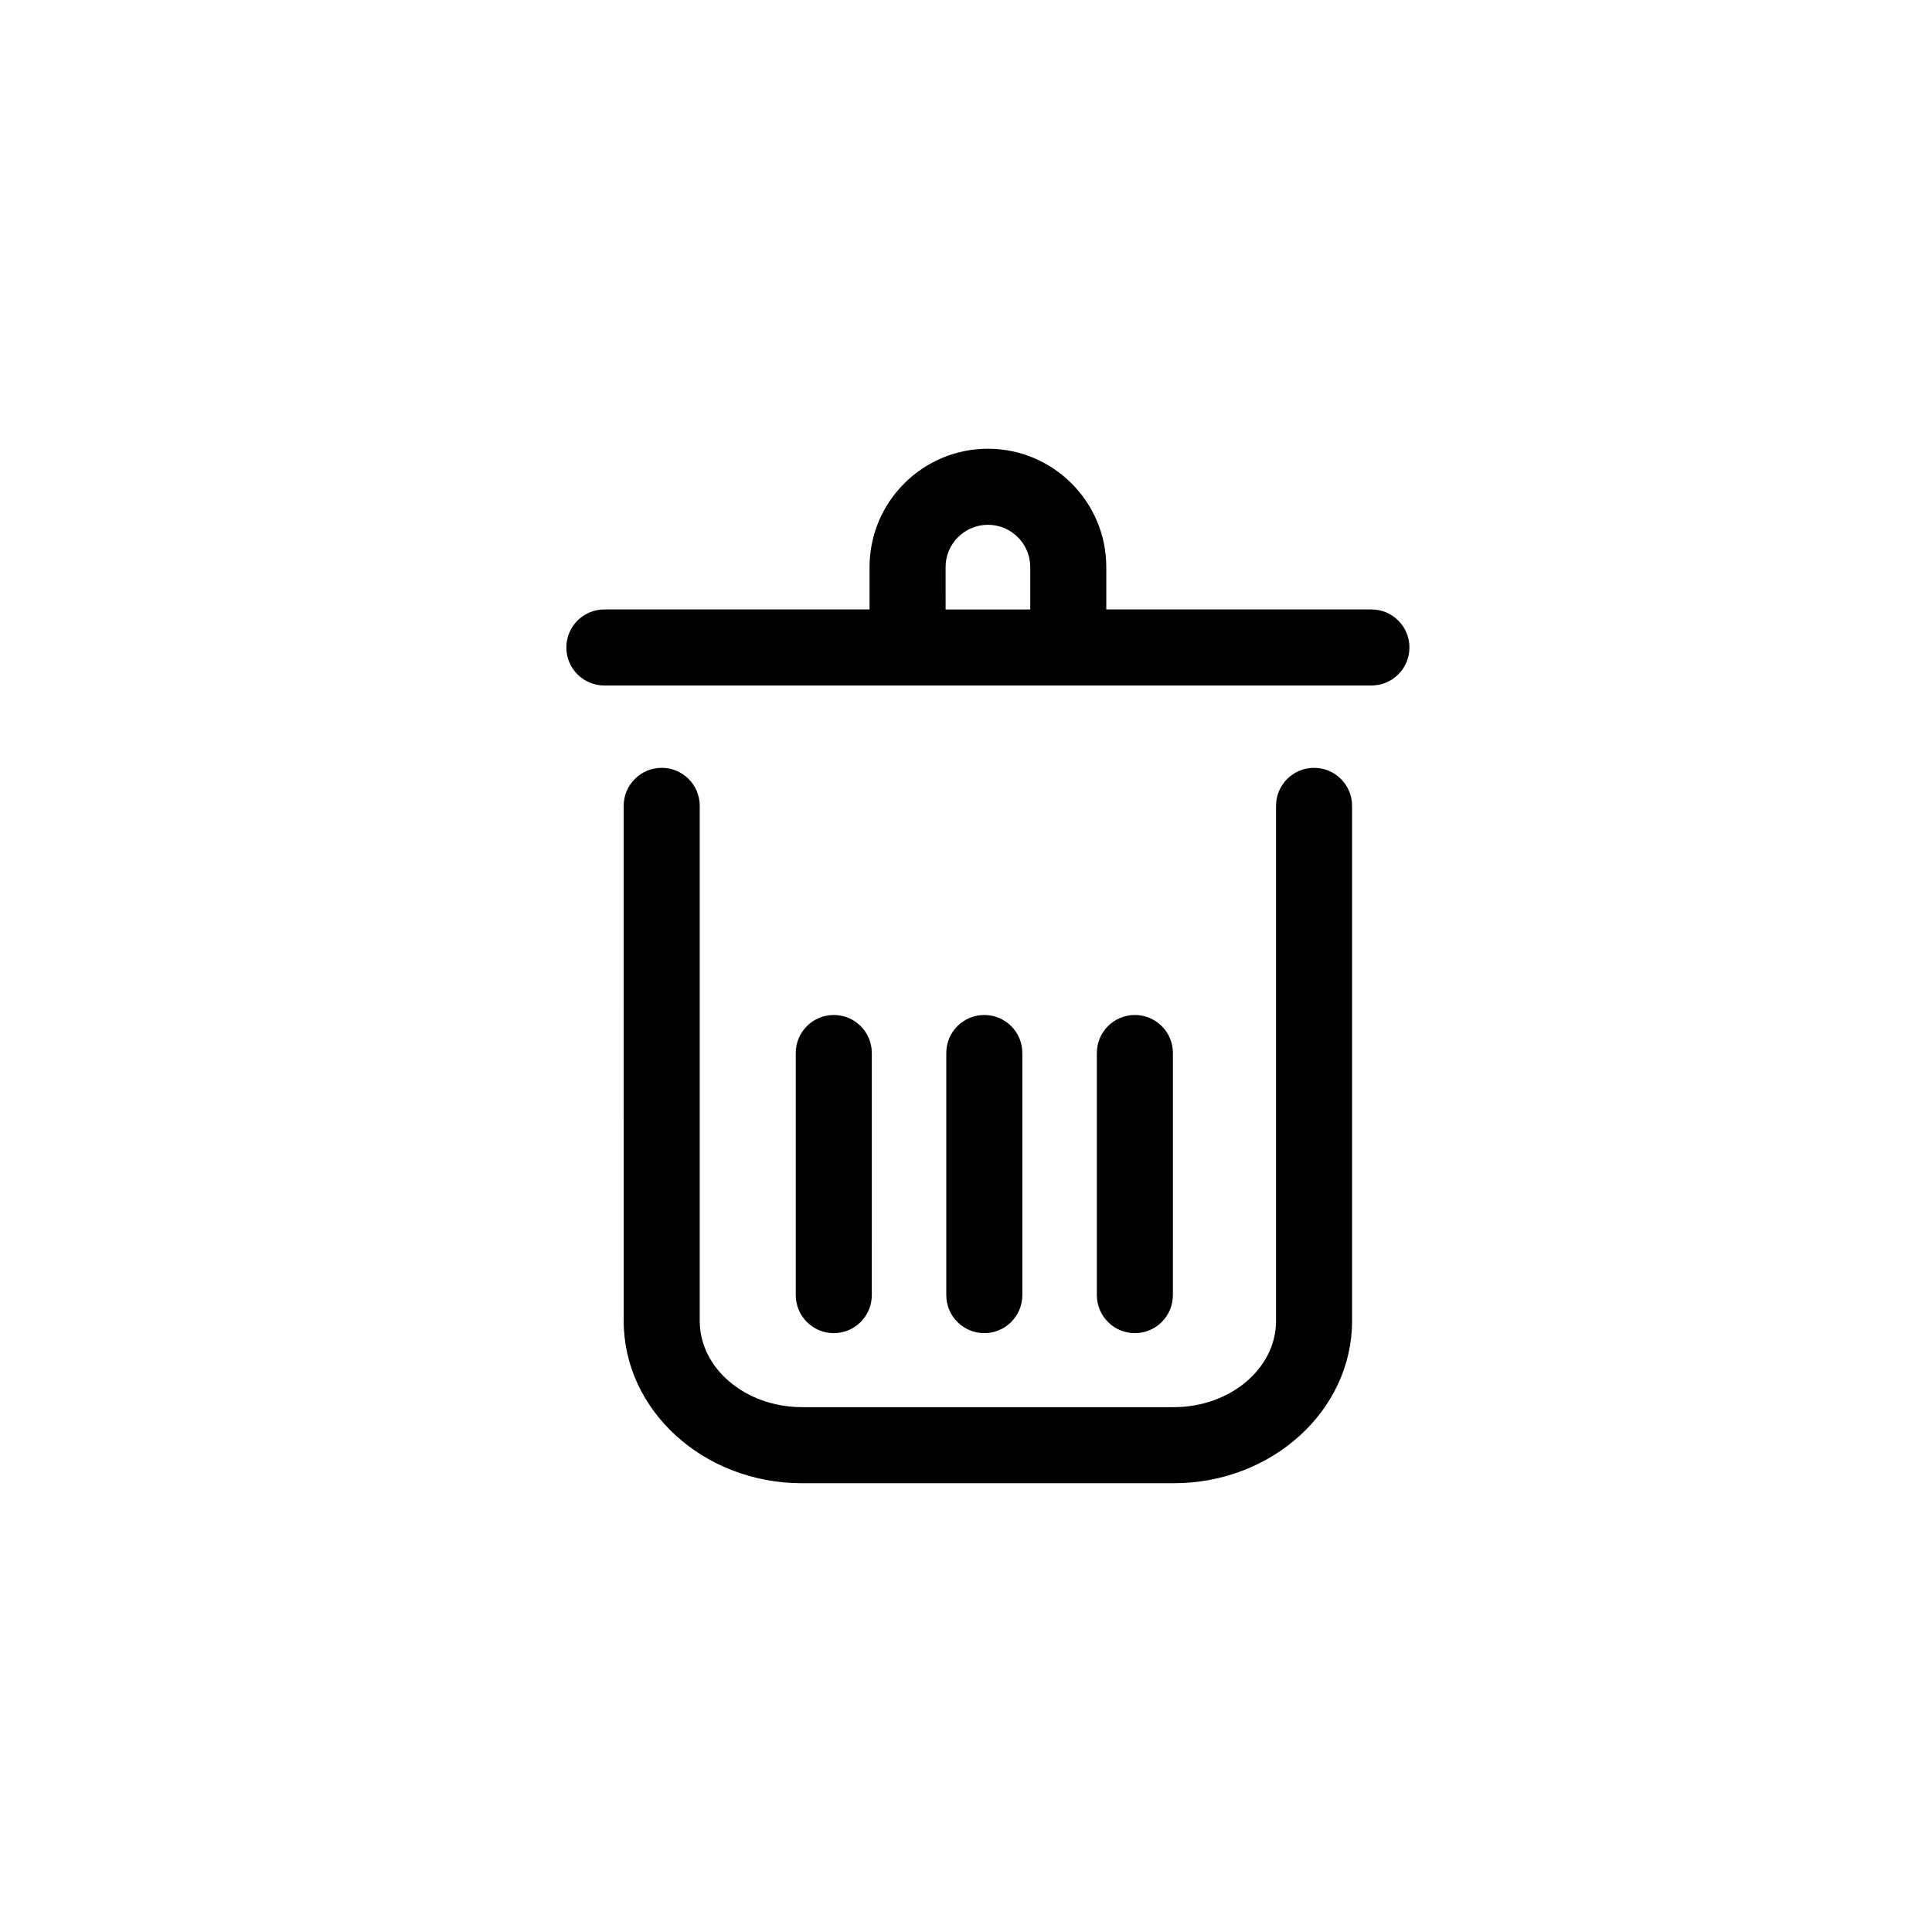 <?xml version="1.0" encoding="UTF-8"?>
<!-- Uploaded to: SVG Repo, www.svgrepo.com, Generator: SVG Repo Mixer Tools -->
<svg fill="#000000" width="800px" height="800px" version="1.1" viewBox="144 144 512 512" xmlns="http://www.w3.org/2000/svg">
 <path d="m507.45 305.51h-70.27v-11.219c0-17.297-14.07-31.371-31.371-31.371-17.297 0-31.371 14.07-31.371 31.371v11.219h-70.27c-5.57 0-10.078 4.512-10.078 10.078 0 5.566 4.508 10.078 10.078 10.078h203.27c5.57 0 10.078-4.512 10.078-10.078 0.004-5.566-4.504-10.078-10.07-10.078zm-112.86-11.215c0-6.184 5.027-11.219 11.219-11.219 6.188 0 11.219 5.031 11.219 11.219v11.219h-22.434zm10.262 203c-5.57 0-10.078-4.512-10.078-10.078v-64.156c0-5.566 4.508-10.078 10.078-10.078s10.078 4.512 10.078 10.078v64.156c0 5.566-4.508 10.078-10.078 10.078zm39.902 0c-5.57 0-10.078-4.512-10.078-10.078v-64.156c0-5.566 4.508-10.078 10.078-10.078 5.57 0 10.078 4.512 10.078 10.078l-0.004 64.156c0 5.566-4.504 10.078-10.074 10.078zm-89.871-10.078v-64.156c0-5.566 4.508-10.078 10.078-10.078s10.078 4.512 10.078 10.078l-0.004 64.156c0 5.566-4.508 10.078-10.078 10.078-5.566 0-10.074-4.512-10.074-10.078zm147.43-129.65v136.5c0 23.711-21.195 43-47.242 43l-98.535 0.004c-26.055 0-47.25-19.293-47.25-43l-0.004-136.51c0-5.566 4.508-10.078 10.078-10.078 5.57 0 10.078 4.512 10.078 10.078v136.5c0 12.602 12.152 22.848 27.098 22.848h98.539c14.938 0 27.09-10.25 27.09-22.848l-0.004-136.5c0-5.566 4.508-10.078 10.078-10.078 5.566 0.004 10.074 4.516 10.074 10.078z"/>
</svg>
